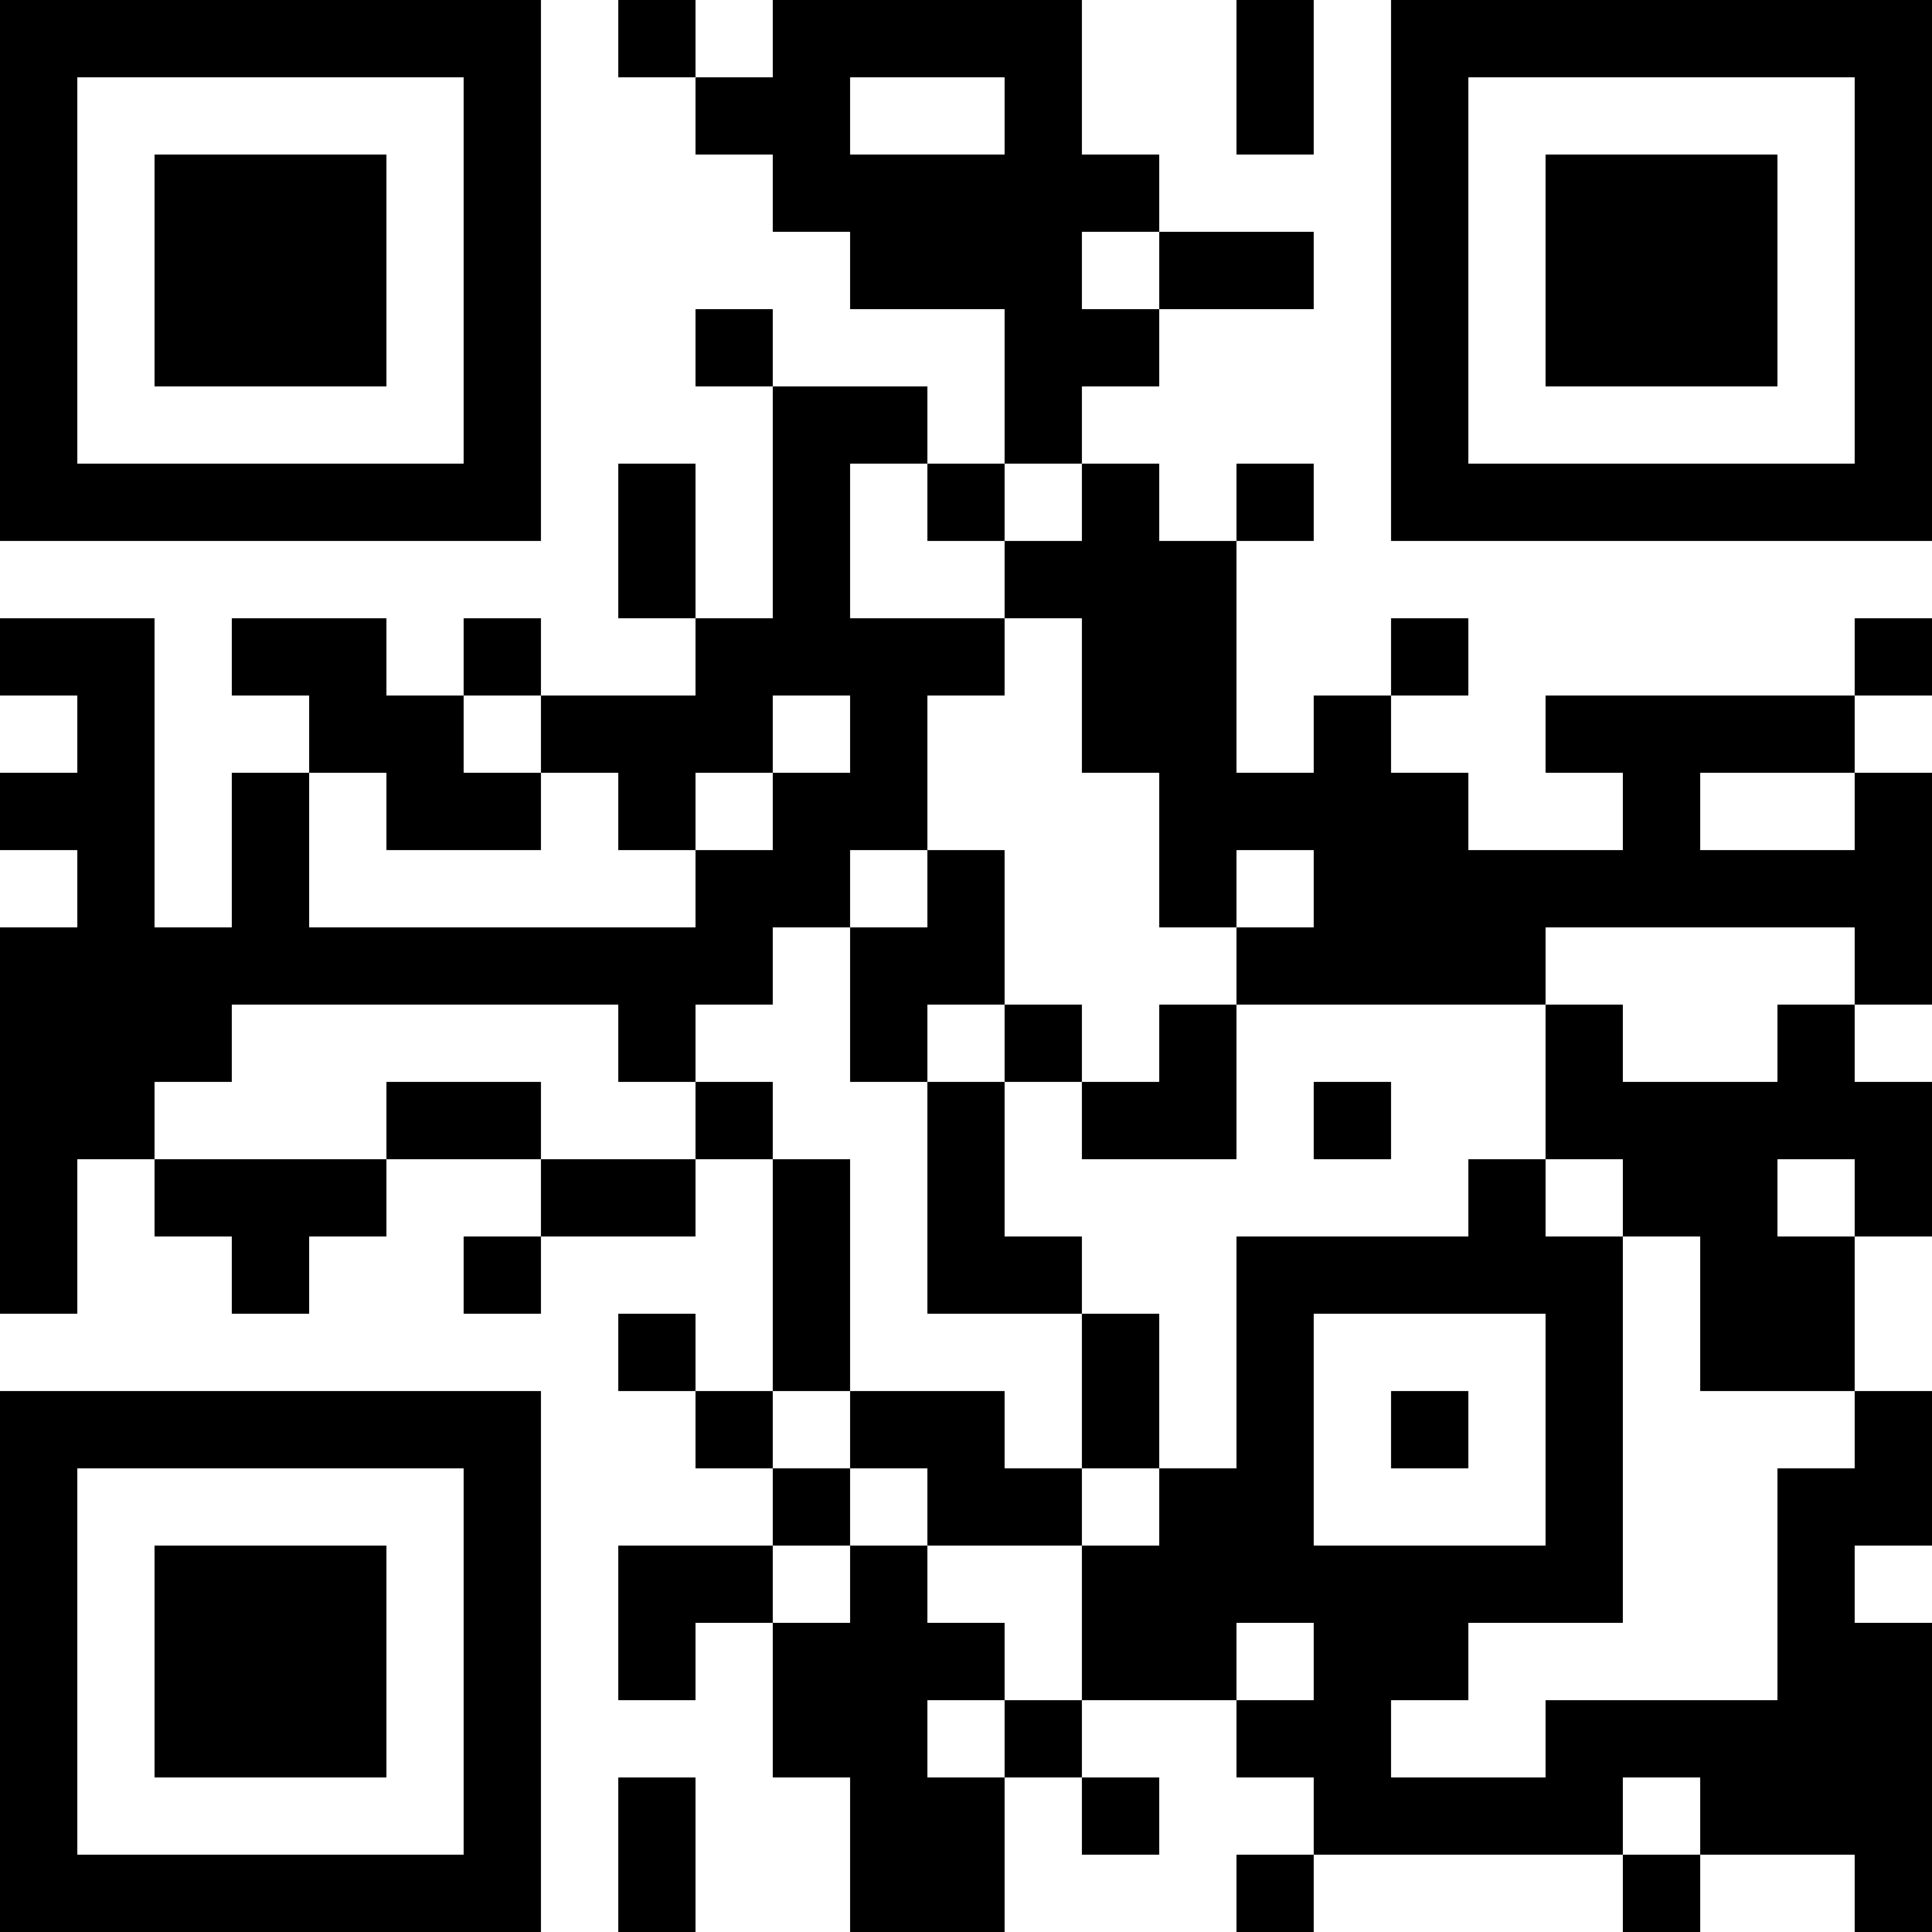<?xml version="1.0" encoding="UTF-8"?>
<svg xmlns="http://www.w3.org/2000/svg" version="1.1" width="1000" height="1000" viewBox="0 0 1000 1000"><rect x="0" y="0" width="1000" height="1000" fill="#ffffff"/><g transform="scale(40)"><g transform="translate(0,0)"><path fill-rule="evenodd" d="M8 0L8 1L9 1L9 2L10 2L10 3L11 3L11 4L13 4L13 6L12 6L12 5L10 5L10 4L9 4L9 5L10 5L10 8L9 8L9 6L8 6L8 8L9 8L9 9L7 9L7 8L6 8L6 9L5 9L5 8L3 8L3 9L4 9L4 10L3 10L3 12L2 12L2 8L0 8L0 9L1 9L1 10L0 10L0 11L1 11L1 12L0 12L0 17L1 17L1 15L2 15L2 16L3 16L3 17L4 17L4 16L5 16L5 15L7 15L7 16L6 16L6 17L7 17L7 16L9 16L9 15L10 15L10 18L9 18L9 17L8 17L8 18L9 18L9 19L10 19L10 20L8 20L8 22L9 22L9 21L10 21L10 23L11 23L11 25L13 25L13 23L14 23L14 24L15 24L15 23L14 23L14 22L16 22L16 23L17 23L17 24L16 24L16 25L17 25L17 24L21 24L21 25L22 25L22 24L24 24L24 25L25 25L25 21L24 21L24 20L25 20L25 18L24 18L24 16L25 16L25 14L24 14L24 13L25 13L25 10L24 10L24 9L25 9L25 8L24 8L24 9L20 9L20 10L21 10L21 11L19 11L19 10L18 10L18 9L19 9L19 8L18 8L18 9L17 9L17 10L16 10L16 7L17 7L17 6L16 6L16 7L15 7L15 6L14 6L14 5L15 5L15 4L17 4L17 3L15 3L15 2L14 2L14 0L10 0L10 1L9 1L9 0ZM16 0L16 2L17 2L17 0ZM11 1L11 2L13 2L13 1ZM14 3L14 4L15 4L15 3ZM11 6L11 8L13 8L13 9L12 9L12 11L11 11L11 12L10 12L10 13L9 13L9 14L8 14L8 13L3 13L3 14L2 14L2 15L5 15L5 14L7 14L7 15L9 15L9 14L10 14L10 15L11 15L11 18L10 18L10 19L11 19L11 20L10 20L10 21L11 21L11 20L12 20L12 21L13 21L13 22L12 22L12 23L13 23L13 22L14 22L14 20L15 20L15 19L16 19L16 16L19 16L19 15L20 15L20 16L21 16L21 21L19 21L19 22L18 22L18 23L20 23L20 22L23 22L23 19L24 19L24 18L22 18L22 16L21 16L21 15L20 15L20 13L21 13L21 14L23 14L23 13L24 13L24 12L20 12L20 13L16 13L16 12L17 12L17 11L16 11L16 12L15 12L15 10L14 10L14 8L13 8L13 7L14 7L14 6L13 6L13 7L12 7L12 6ZM6 9L6 10L7 10L7 11L5 11L5 10L4 10L4 12L9 12L9 11L10 11L10 10L11 10L11 9L10 9L10 10L9 10L9 11L8 11L8 10L7 10L7 9ZM22 10L22 11L24 11L24 10ZM12 11L12 12L11 12L11 14L12 14L12 17L14 17L14 19L13 19L13 18L11 18L11 19L12 19L12 20L14 20L14 19L15 19L15 17L14 17L14 16L13 16L13 14L14 14L14 15L16 15L16 13L15 13L15 14L14 14L14 13L13 13L13 11ZM12 13L12 14L13 14L13 13ZM17 14L17 15L18 15L18 14ZM23 15L23 16L24 16L24 15ZM17 17L17 20L20 20L20 17ZM18 18L18 19L19 19L19 18ZM16 21L16 22L17 22L17 21ZM8 23L8 25L9 25L9 23ZM21 23L21 24L22 24L22 23ZM0 0L0 7L7 7L7 0ZM1 1L1 6L6 6L6 1ZM2 2L2 5L5 5L5 2ZM18 0L18 7L25 7L25 0ZM19 1L19 6L24 6L24 1ZM20 2L20 5L23 5L23 2ZM0 18L0 25L7 25L7 18ZM1 19L1 24L6 24L6 19ZM2 20L2 23L5 23L5 20Z" fill="#000000"/></g></g></svg>
